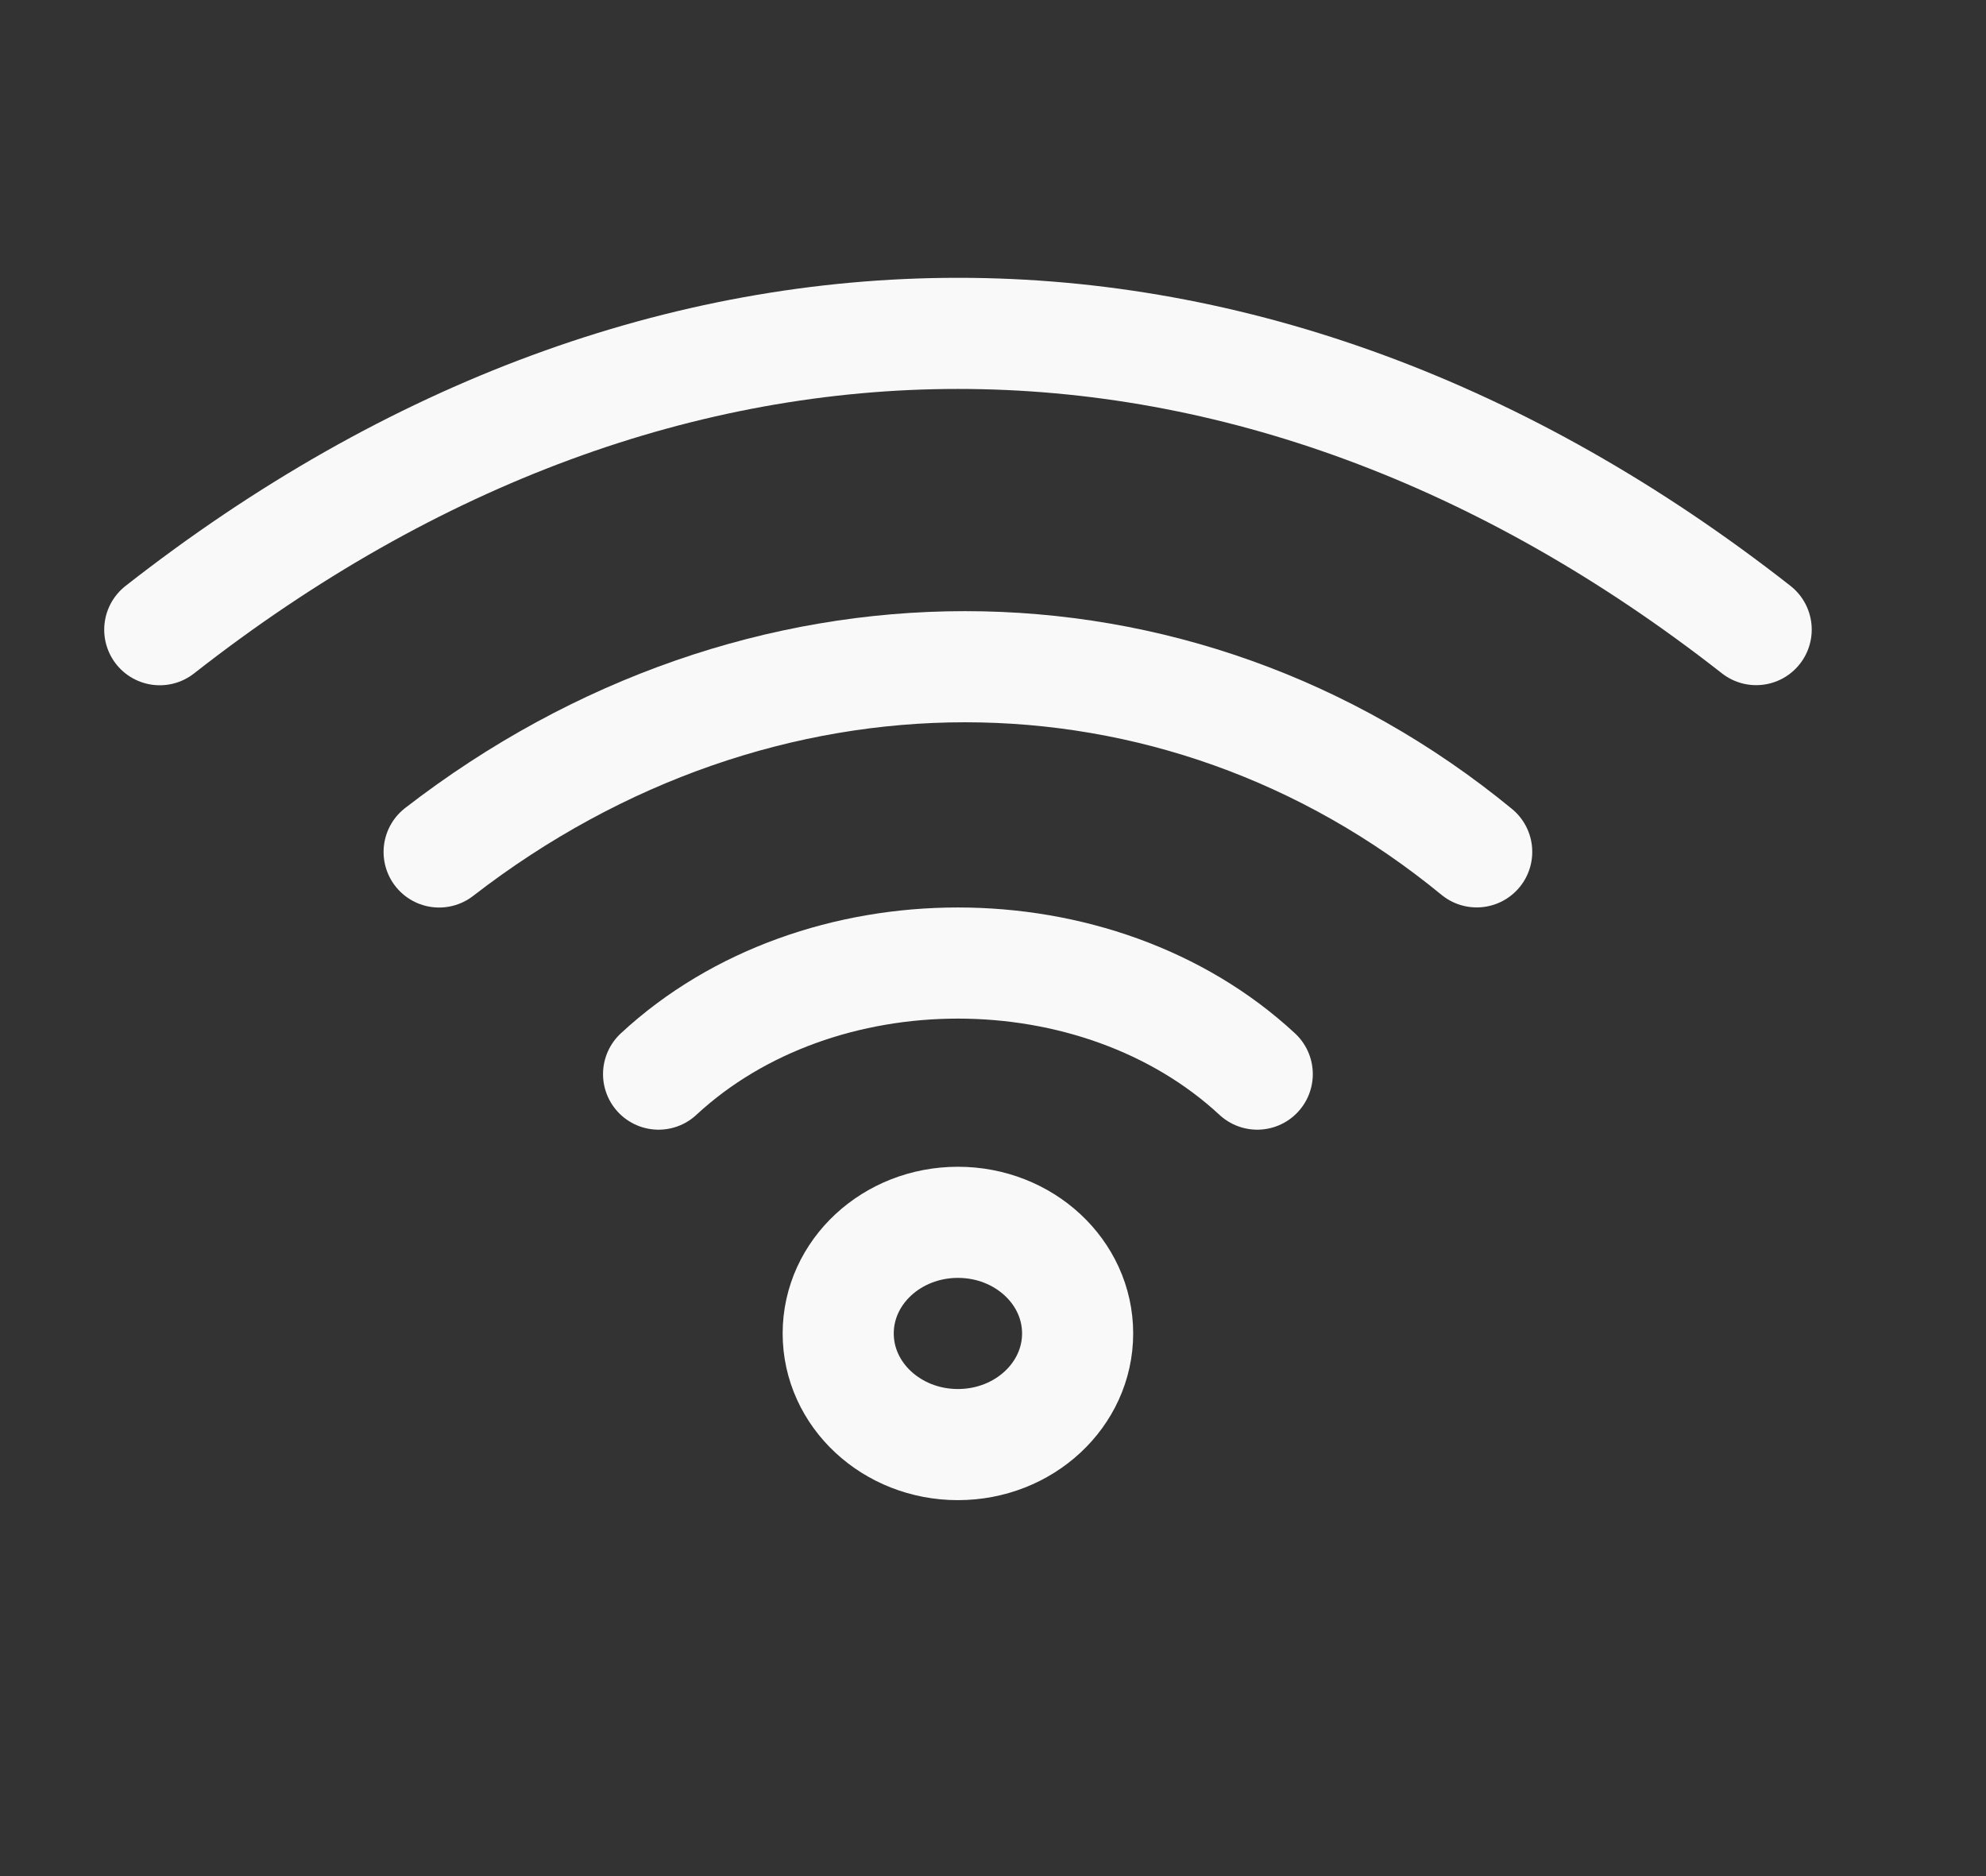 <svg width="18" height="17" viewBox="0 0 18 17" fill="none" xmlns="http://www.w3.org/2000/svg">
<rect x="0" y="0" width="18" height="17" fill="#333333" stroke="none"/>
<g clip-path="url(#clip0_1267_2959)">
<path d="M5.969 9.733C7.416 8.391 9.948 8.391 11.395 9.733" stroke="#F9F9F9" stroke-width="1.007" stroke-linecap="round" stroke-linejoin="round"/>
<path d="M13.384 7.719C10.659 5.482 6.874 5.482 3.98 7.72" stroke="#F9F9F9" stroke-width="1.007" stroke-linecap="round" stroke-linejoin="round"/>
<path d="M1.448 5.706C6.018 2.126 11.348 2.126 15.917 5.705" stroke="#F9F9F9" stroke-width="1.007" stroke-linecap="round" stroke-linejoin="round"/>
<ellipse cx="1.085" cy="1.007" rx="1.085" ry="1.007" transform="matrix(1 -4.04207e-05 -0 1 7.597 11.076)" stroke="#F9F9F9" stroke-width="1.007" stroke-linecap="round" stroke-linejoin="round"/>
</g>
<defs>
<clipPath id="clip0_1267_2959">
<rect width="17.362" height="16.11" fill="white" transform="matrix(1 -4.04207e-05 -0 1 0.002 0.001)"/>
</clipPath>
</defs>
</svg>
